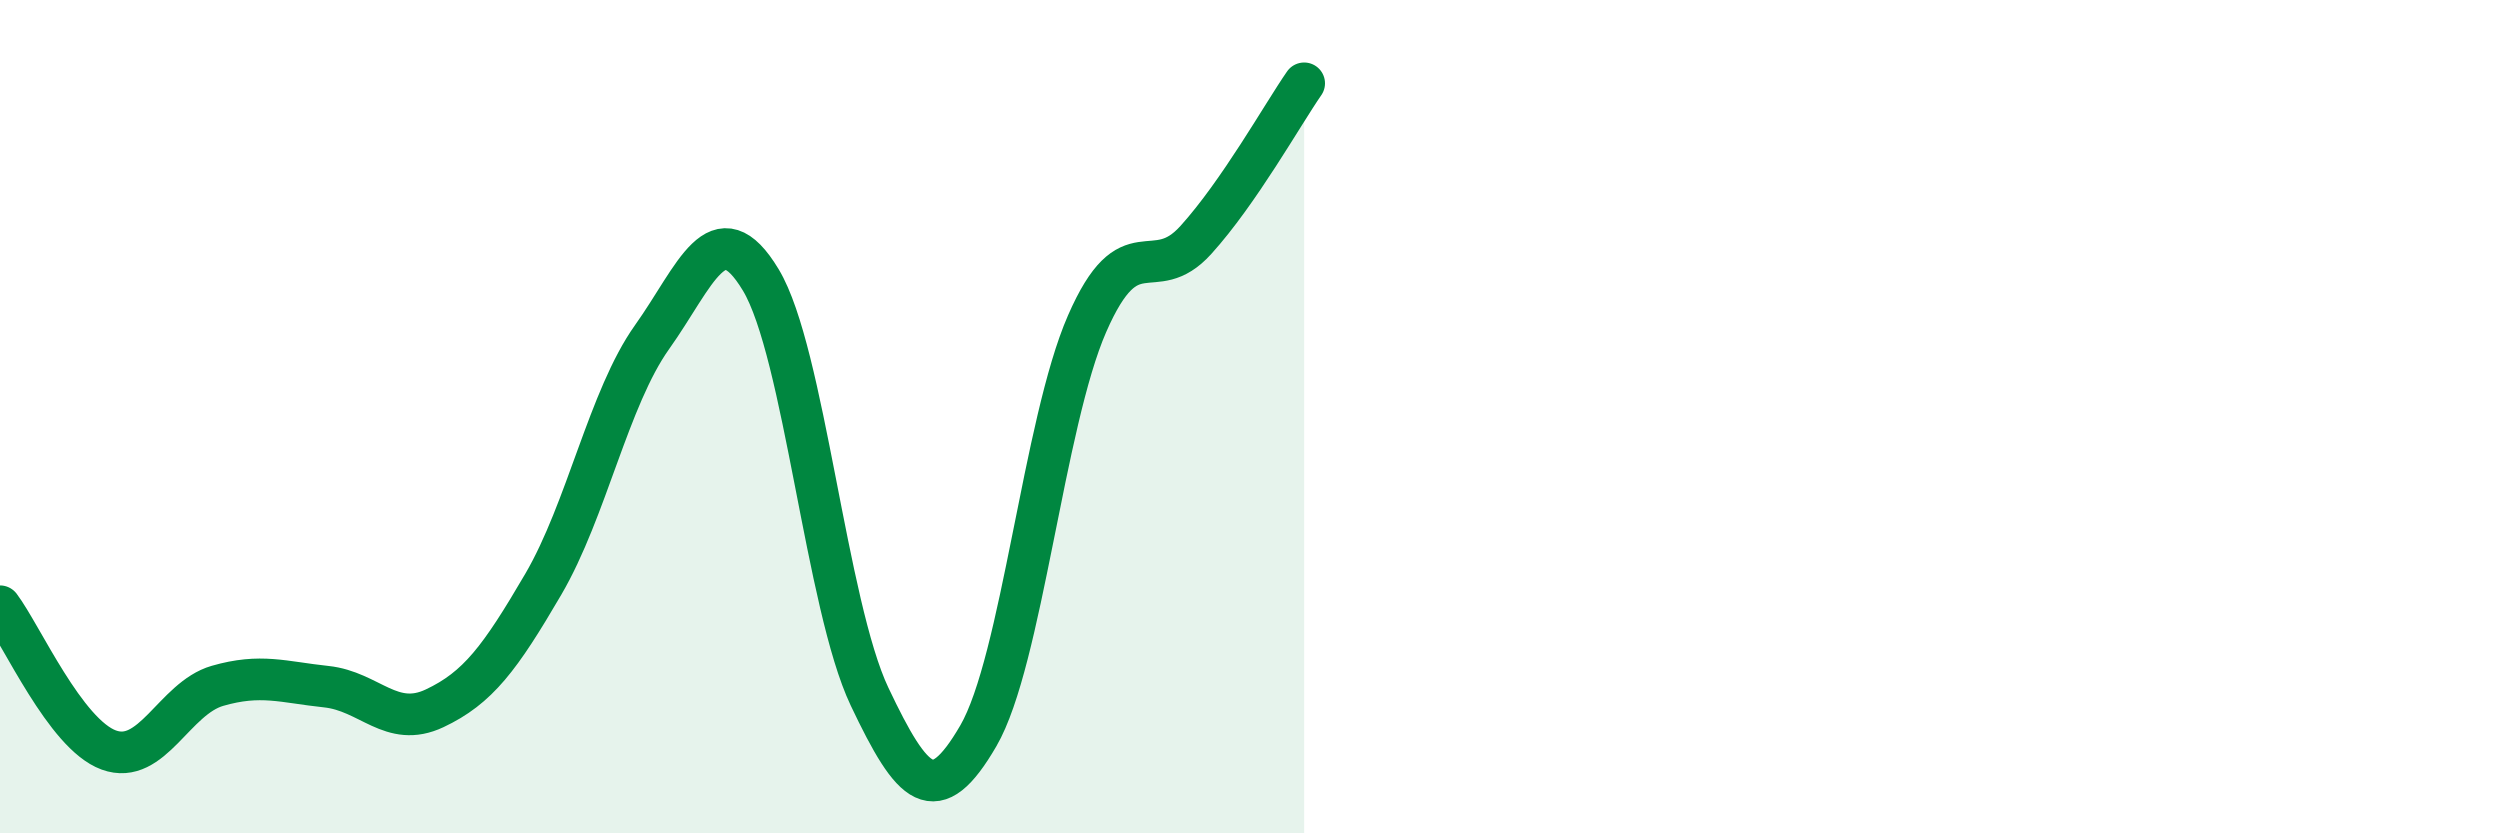 
    <svg width="60" height="20" viewBox="0 0 60 20" xmlns="http://www.w3.org/2000/svg">
      <path
        d="M 0,14.55 C 0.52,15.24 1.57,17.62 2.61,18 C 3.65,18.38 4.18,16.76 5.22,16.46 C 6.26,16.16 6.79,16.37 7.83,16.48 C 8.87,16.59 9.39,17.49 10.43,17 C 11.47,16.51 12,15.8 13.04,14.02 C 14.08,12.24 14.61,9.55 15.65,8.09 C 16.69,6.63 17.22,4.99 18.26,6.72 C 19.3,8.45 19.83,14.53 20.87,16.72 C 21.91,18.91 22.44,19.45 23.48,17.66 C 24.52,15.87 25.05,10.15 26.09,7.77 C 27.13,5.39 27.66,6.91 28.7,5.76 C 29.74,4.61 30.78,2.75 31.3,2L31.3 20L0 20Z"
        fill="#008740"
        opacity="0.1"
        stroke-linecap="round"
        stroke-linejoin="round"
      />
      <path
        d="M 0,14.55 C 0.52,15.24 1.57,17.62 2.61,18 C 3.65,18.38 4.18,16.76 5.22,16.46 C 6.26,16.16 6.79,16.37 7.83,16.48 C 8.87,16.59 9.39,17.49 10.43,17 C 11.47,16.51 12,15.8 13.04,14.02 C 14.08,12.24 14.61,9.55 15.65,8.09 C 16.69,6.63 17.22,4.99 18.26,6.72 C 19.3,8.45 19.83,14.53 20.87,16.72 C 21.91,18.91 22.44,19.45 23.48,17.66 C 24.52,15.87 25.05,10.15 26.09,7.77 C 27.13,5.39 27.66,6.91 28.7,5.76 C 29.74,4.61 30.78,2.75 31.3,2"
        stroke="#008740"
        stroke-width="1"
        fill="none"
        stroke-linecap="round"
        stroke-linejoin="round"
      />
    </svg>
  